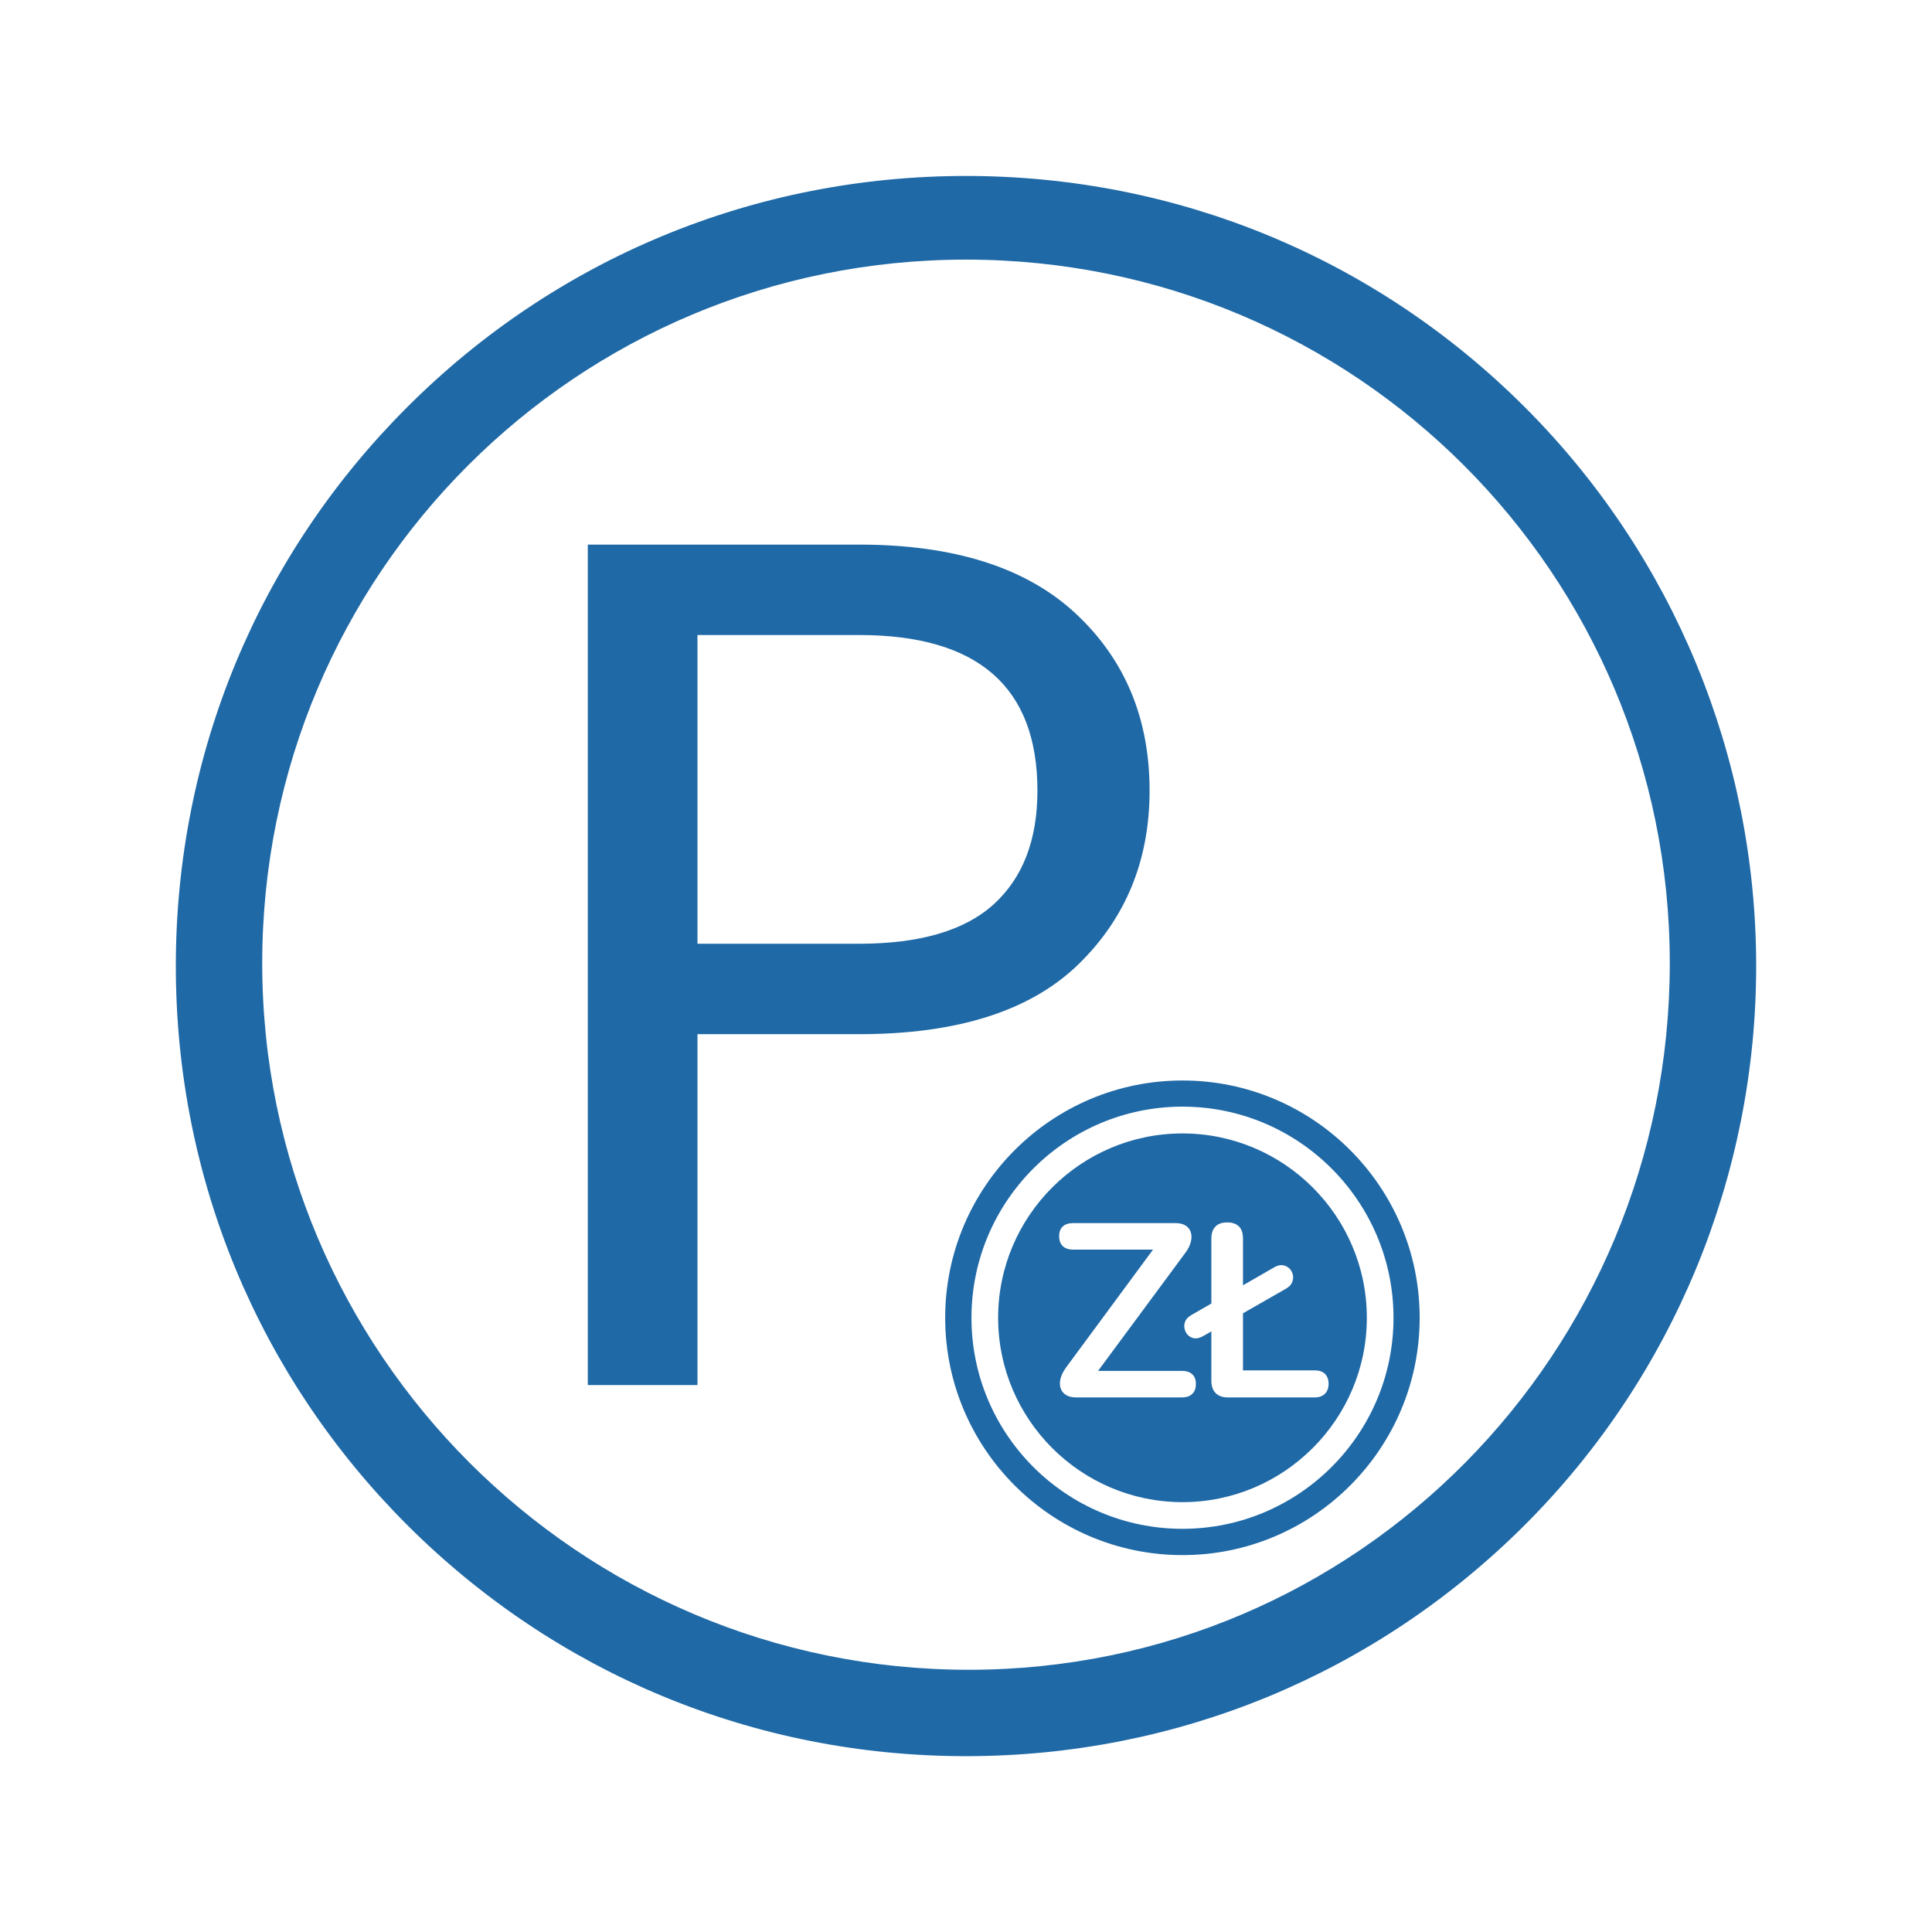 <?xml version="1.0" encoding="UTF-8"?>
<!DOCTYPE svg PUBLIC "-//W3C//DTD SVG 1.1//EN" "http://www.w3.org/Graphics/SVG/1.1/DTD/svg11.dtd">
<!-- Creator: CorelDRAW SE -->
<svg xmlns="http://www.w3.org/2000/svg" xml:space="preserve" width="297px" height="297px" version="1.1" style="shape-rendering:geometricPrecision; text-rendering:geometricPrecision; image-rendering:optimizeQuality; fill-rule:evenodd; clip-rule:evenodd"
viewBox="0 0 148.5 148.5"
 xmlns:xlink="http://www.w3.org/1999/xlink">
 <defs>
  <style type="text/css">
   <![CDATA[
    .str0 {stroke:#1F69A6;stroke-width:1.41;stroke-miterlimit:10}
    .fil0 {fill:white}
    .fil1 {fill:#1F69A6;fill-rule:nonzero}
    .fil2 {fill:white;fill-rule:nonzero}
   ]]>
  </style>
 </defs>
 <g id="Warstwa_x0020_1">
  <g id="_1200174592">
   <rect class="fil0" width="148.5" height="148.5"/>
   <path class="fil1 str0" d="M74.25 19.25c-30.33,0 -54.8,24.47 -54.8,54.79 0,30.33 24.68,55.01 55.01,55.01 30.33,0 54.59,-24.68 54.59,-55.01 0,-30.32 -24.47,-54.79 -54.8,-54.79zm0 115.03c-16.1,0 -31.16,-6.28 -42.46,-17.57 -11.29,-11.29 -17.57,-26.35 -17.57,-42.46 0,-16.1 6.28,-31.16 17.57,-42.45 11.3,-11.3 26.36,-17.57 42.46,-17.57 16.1,0 31.16,6.27 42.46,17.57 11.29,11.29 17.57,26.55 17.57,42.45 0,15.9 -6.28,31.17 -17.57,42.46 -11.3,11.29 -26.36,17.57 -42.46,17.57z"/>
   <path class="fil1" d="M88.36 60.77c0,5.37 -1.84,9.84 -5.51,13.39 -3.68,3.55 -9.28,5.33 -16.82,5.33l-12.42 0 0 26.97 -8.43 0 0 -64.6 20.85 0c7.29,0 12.84,1.76 16.63,5.28 3.8,3.53 5.7,8.07 5.7,13.63zm-22.33 11.77c4.69,0 8.15,-1.02 10.38,-3.06 2.22,-2.04 3.33,-4.94 3.33,-8.71 0,-7.97 -4.57,-11.96 -13.71,-11.96l-12.42 0 0 23.73 12.42 0z"/>
   <path class="fil1" d="M90.89 119.53c10.06,0 18.23,-8.18 18.23,-18.24 0,-10.06 -8.17,-18.24 -18.23,-18.24 -10.06,0 -18.24,8.18 -18.24,18.24 0,10.06 8.18,18.24 18.24,18.24z"/>
   <path class="fil2" d="M82.69 107.41c-0.32,0 -0.58,-0.07 -0.77,-0.2 -0.2,-0.12 -0.33,-0.3 -0.4,-0.52 -0.07,-0.22 -0.07,-0.47 0,-0.74 0.07,-0.27 0.21,-0.55 0.42,-0.84l7.26 -9.84 0 0.78 -6.7 0c-0.36,0 -0.63,-0.09 -0.81,-0.27 -0.19,-0.18 -0.28,-0.43 -0.28,-0.76 0,-0.33 0.09,-0.58 0.28,-0.75 0.18,-0.17 0.45,-0.26 0.81,-0.26l7.86 0c0.32,0 0.57,0.07 0.77,0.19 0.2,0.13 0.33,0.3 0.4,0.52 0.07,0.21 0.07,0.46 0,0.74 -0.07,0.28 -0.21,0.56 -0.43,0.85l-7.26 9.82 0 -0.76 6.99 0c0.36,0 0.63,0.09 0.81,0.26 0.19,0.17 0.28,0.42 0.28,0.75 0,0.33 -0.09,0.58 -0.28,0.76 -0.18,0.18 -0.45,0.27 -0.81,0.27l-8.14 0z"/>
   <path id="1" class="fil2" d="M94.35 107.41c-0.4,0 -0.7,-0.12 -0.92,-0.34 -0.21,-0.22 -0.32,-0.53 -0.32,-0.92l0 -10.96c0,-0.4 0.11,-0.71 0.32,-0.92 0.2,-0.21 0.51,-0.31 0.9,-0.31 0.39,0 0.69,0.1 0.9,0.31 0.21,0.21 0.31,0.52 0.31,0.92l0 10.14 5.51 0c0.34,0 0.61,0.09 0.79,0.27 0.18,0.18 0.28,0.43 0.28,0.76 0,0.33 -0.1,0.59 -0.28,0.77 -0.18,0.18 -0.45,0.28 -0.79,0.28l-6.7 0zm-1.86 -4.72c-0.25,0.14 -0.47,0.2 -0.67,0.18 -0.2,-0.03 -0.37,-0.11 -0.5,-0.24 -0.14,-0.13 -0.22,-0.3 -0.27,-0.49 -0.04,-0.19 -0.03,-0.38 0.05,-0.57 0.07,-0.19 0.23,-0.35 0.47,-0.49l6.37 -3.67c0.24,-0.14 0.46,-0.19 0.66,-0.16 0.2,0.03 0.37,0.12 0.51,0.25 0.13,0.13 0.22,0.29 0.26,0.48 0.05,0.19 0.03,0.38 -0.05,0.57 -0.07,0.19 -0.23,0.36 -0.47,0.5l-6.36 3.64z"/>
   <path class="fil2" d="M90.89 87.12c7.8,0 14.17,6.35 14.17,14.17 0,7.81 -6.37,14.17 -14.17,14.17 -7.81,0 -14.17,-6.36 -14.17,-14.17 0,-7.82 6.36,-14.17 14.17,-14.17zm0 30.39c8.94,0 16.22,-7.27 16.22,-16.22 0,-8.95 -7.28,-16.23 -16.22,-16.23 -8.95,0 -16.22,7.28 -16.22,16.23 0,8.95 7.27,16.22 16.22,16.22z"/>
  </g>
 </g>
</svg>
